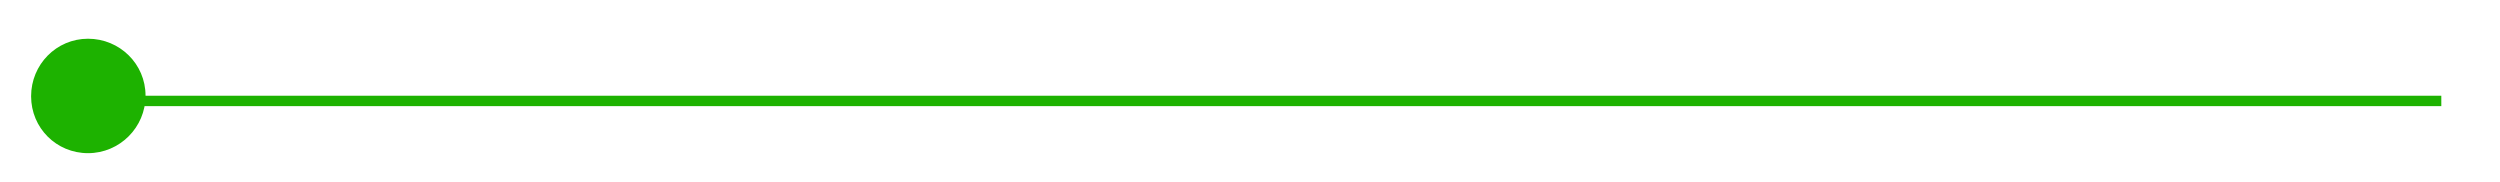 <svg xmlns="http://www.w3.org/2000/svg" xmlns:xlink="http://www.w3.org/1999/xlink" id="Capa_1" x="0px" y="0px" viewBox="0 0 426 31" style="enable-background:new 0 0 426 31;" xml:space="preserve"><style type="text/css">			.st0{clip-path:url(#SVGID_00000096754429768369937610000014762508873680031115_);fill:none;stroke:#1DB200;stroke-width:1.776;stroke-miterlimit:10;}	.st1{clip-path:url(#SVGID_00000096754429768369937610000014762508873680031115_);fill:#1DB200;}</style><g>	<defs>		<rect id="SVGID_1_" x="5.3" y="6.6" width="410.7" height="19.5"></rect>	</defs>	<clipPath id="SVGID_00000018234663133453748890000006542540113721115799_">		<use xlink:href="#SVGID_1_" style="overflow:visible;"></use>	</clipPath>			<line style="clip-path:url(#SVGID_00000018234663133453748890000006542540113721115799_);fill:none;stroke:#1DB200;stroke-width:1.776;stroke-miterlimit:10;" x1="7" y1="17.2" x2="416" y2="17.2"></line>	<path style="clip-path:url(#SVGID_00000018234663133453748890000006542540113721115799_);fill:#1DB200;" d="M15,26.1  c5.4,0,9.8-4.4,9.8-9.8S20.4,6.6,15,6.6S5.3,11,5.3,16.4S9.6,26.1,15,26.1"></path></g></svg>